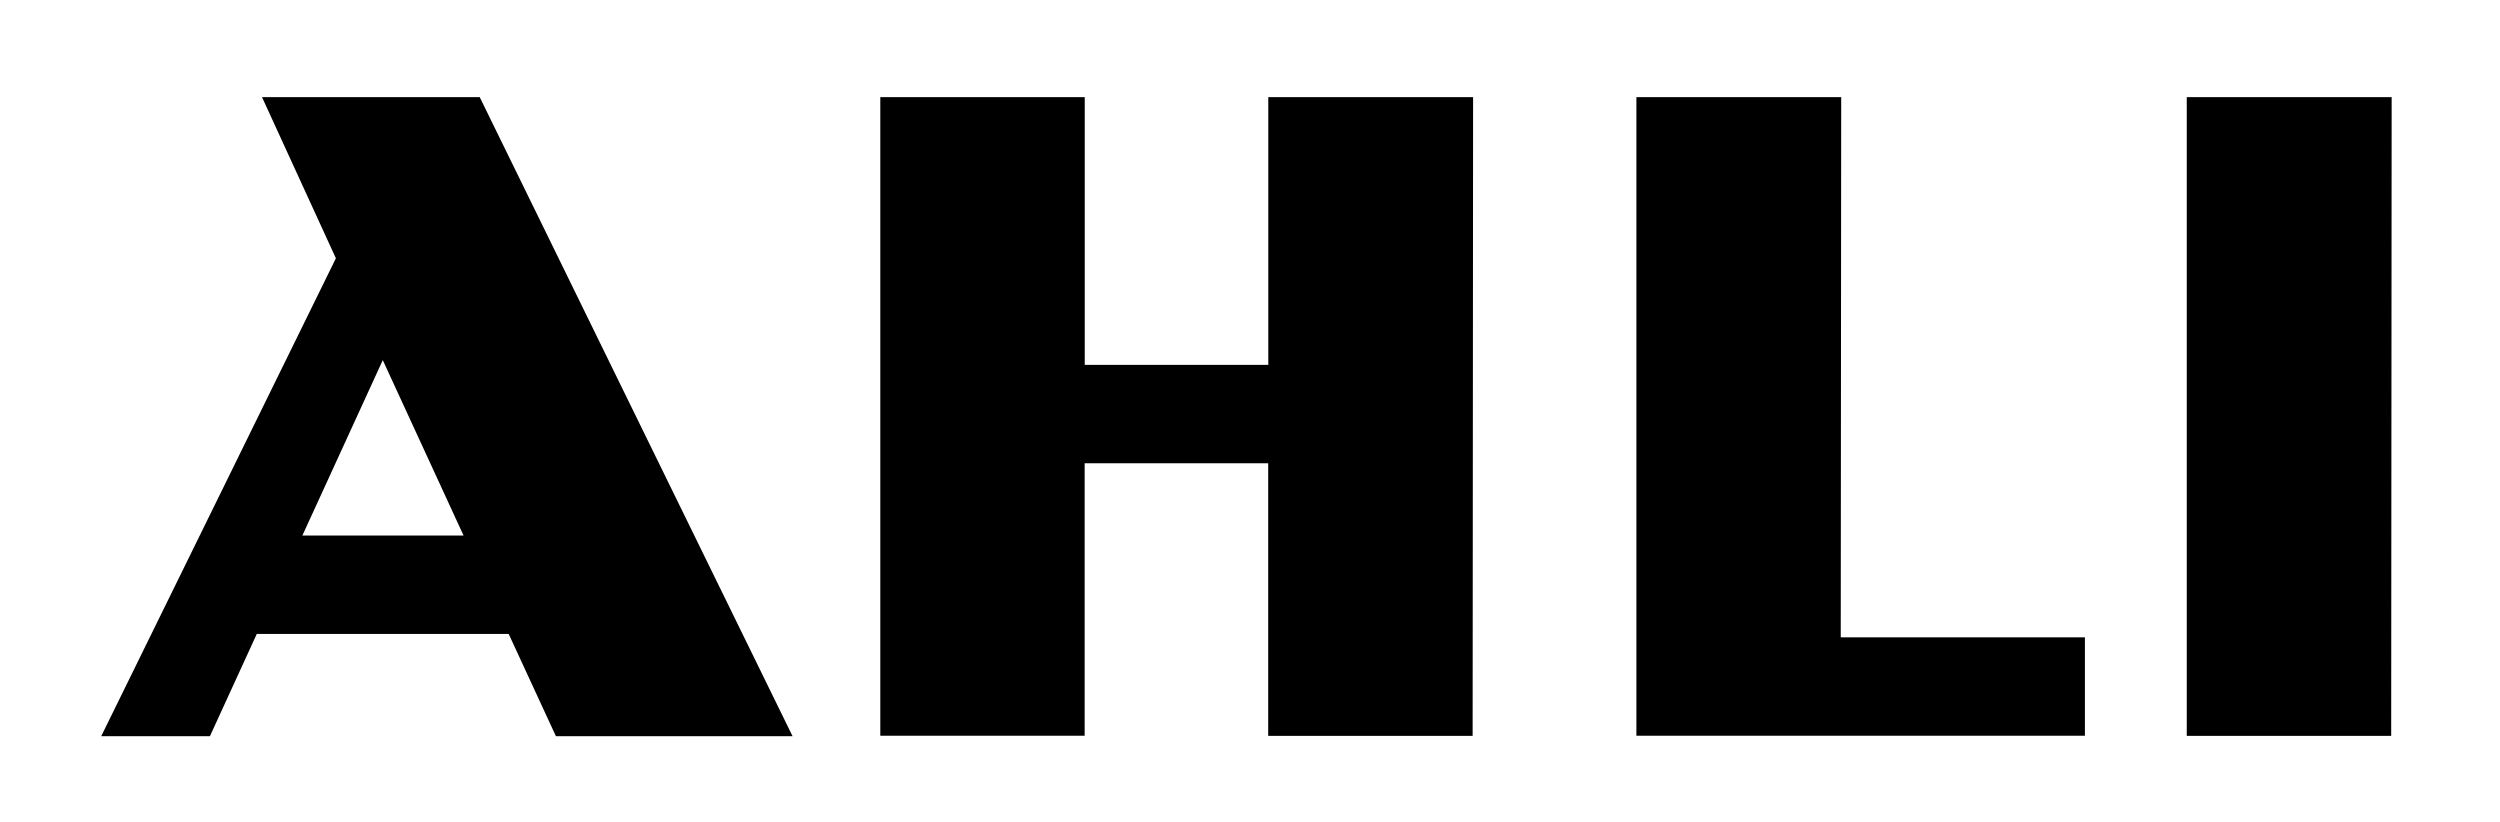 <?xml version="1.0" encoding="utf-8"?>
<!-- Generator: Adobe Illustrator 23.0.0, SVG Export Plug-In . SVG Version: 6.00 Build 0)  -->
<svg version="1.1" id="Layer_1" xmlns="http://www.w3.org/2000/svg" xmlns:xlink="http://www.w3.org/1999/xlink" x="0px" y="0px"
	 viewBox="0 0 269.28 88.51" style="enable-background:new 0 0 269.28 88.51;" xml:space="preserve">
<g>
	<path d="M36.18,27.82l-7.96-17.36h23.45l33.7,68.84H59.88l-5.09-11.02H27.66L22.61,79.3H10.9L36.18,27.82z M49.93,57.68l-8.7-18.89
		l-8.66,18.89H49.93z"/>
	<path d="M94.82,10.46h22.02V39.3h19.77V10.46h22.06l-0.05,68.8h-22.02V49.9h-19.77v29.35H94.82V10.46z"/>
	<path d="M176.26,10.46h22.06l-0.05,58.19h26.3v10.6h-48.31V10.46z"/>
	<path d="M235.55,10.46h22.06l-0.05,68.8h-22.02V10.46z"/>
</g>
</svg>
